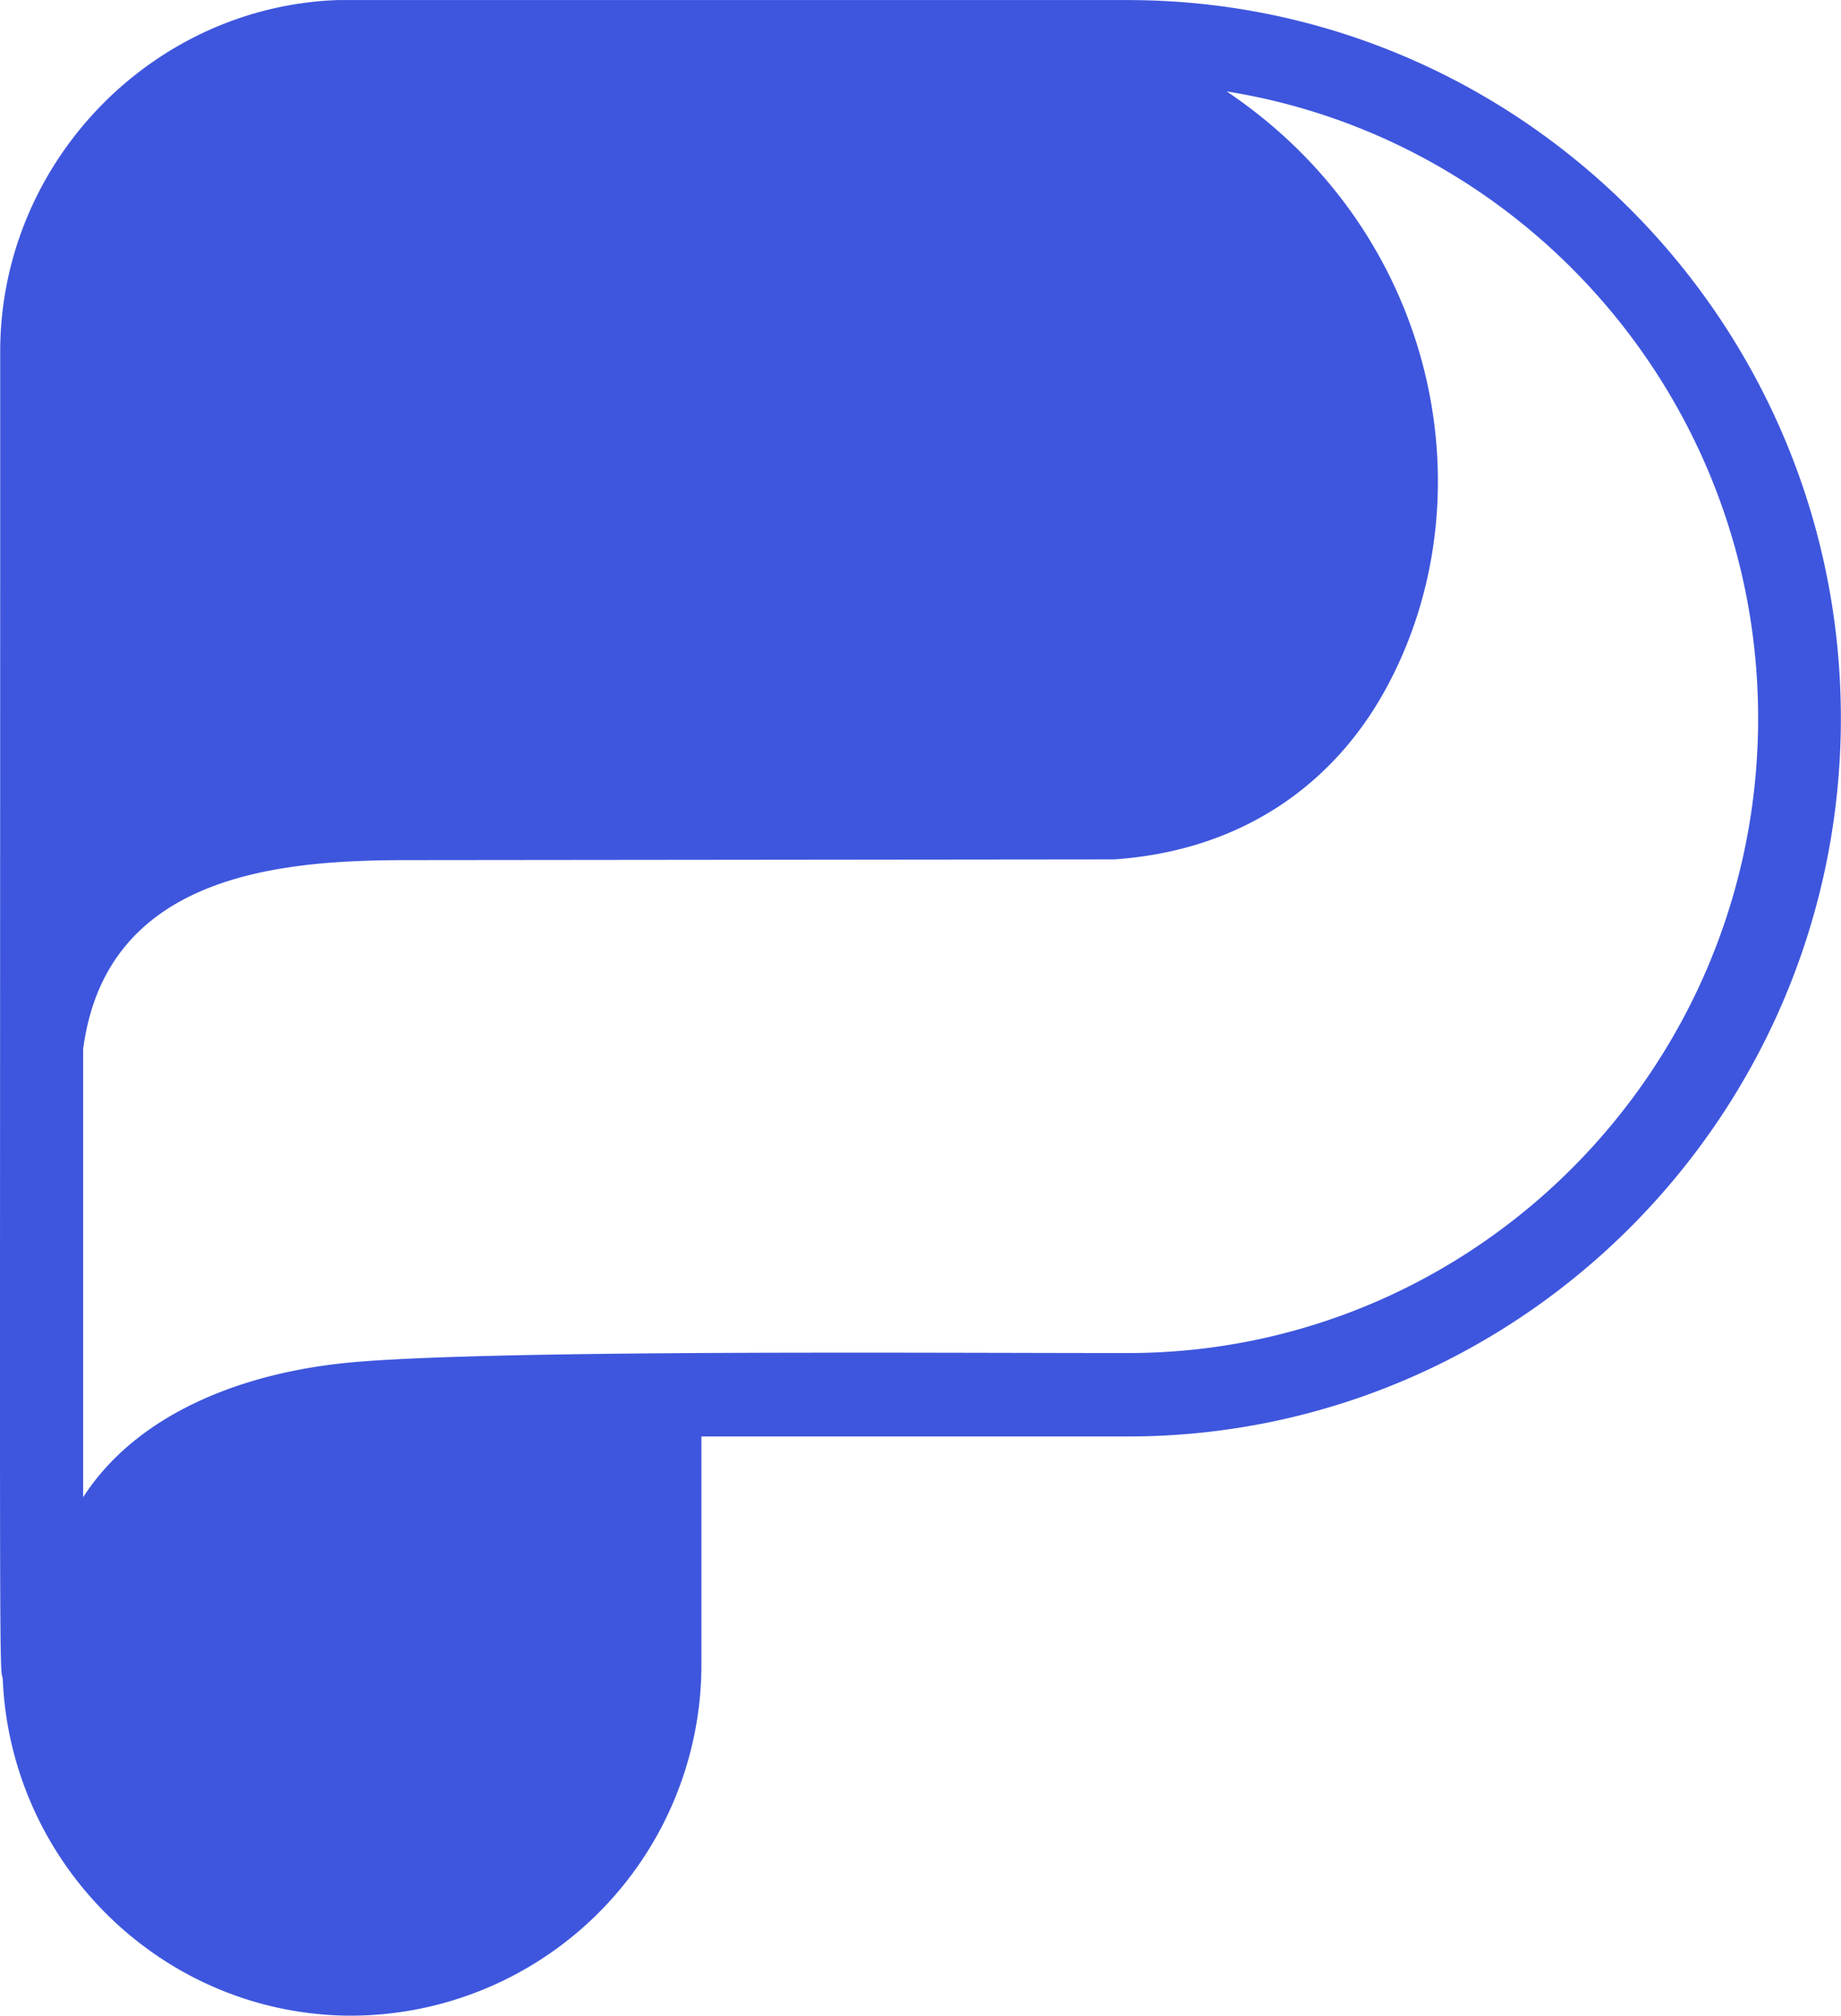<svg id="Layer_1" data-name="Layer 1" xmlns="http://www.w3.org/2000/svg" viewBox="0 0 278.79 305.2"><defs><style>.cls-1{fill:#3e56dd;}</style></defs><path class="cls-1" d="M452.31,268.35c-.59,0-119,0-119.61,0-28.24,1-51.12,24.71-51.12,53.23v.09c0,197.54-.19,199.16.38,200.74,1.13,28.25,24.35,51.1,52.88,51.1a53.17,53.17,0,0,0,52.93-53.27s0-14.06,0-14.09V485.82h64.55c59.57,0,108-48.78,108-108.73S511.88,268.35,452.31,268.35Zm0,204.84c-31,0-94.66-.5-116.87,1.35-17.07,1.44-33.15,7.83-41.3,20.48V427.2c3.52-27,30.79-28.64,49.46-28.64l106.68-.11c19.42-1.34,33.29-11.43,41.16-25.87,15.92-29.22,7.54-69.16-24.13-90.4,45.54,7.27,80.48,47.05,80.48,94.91C547.79,430.08,505,473.19,452.31,473.19Z" transform="translate(-281.55 -268.34)"/></svg>